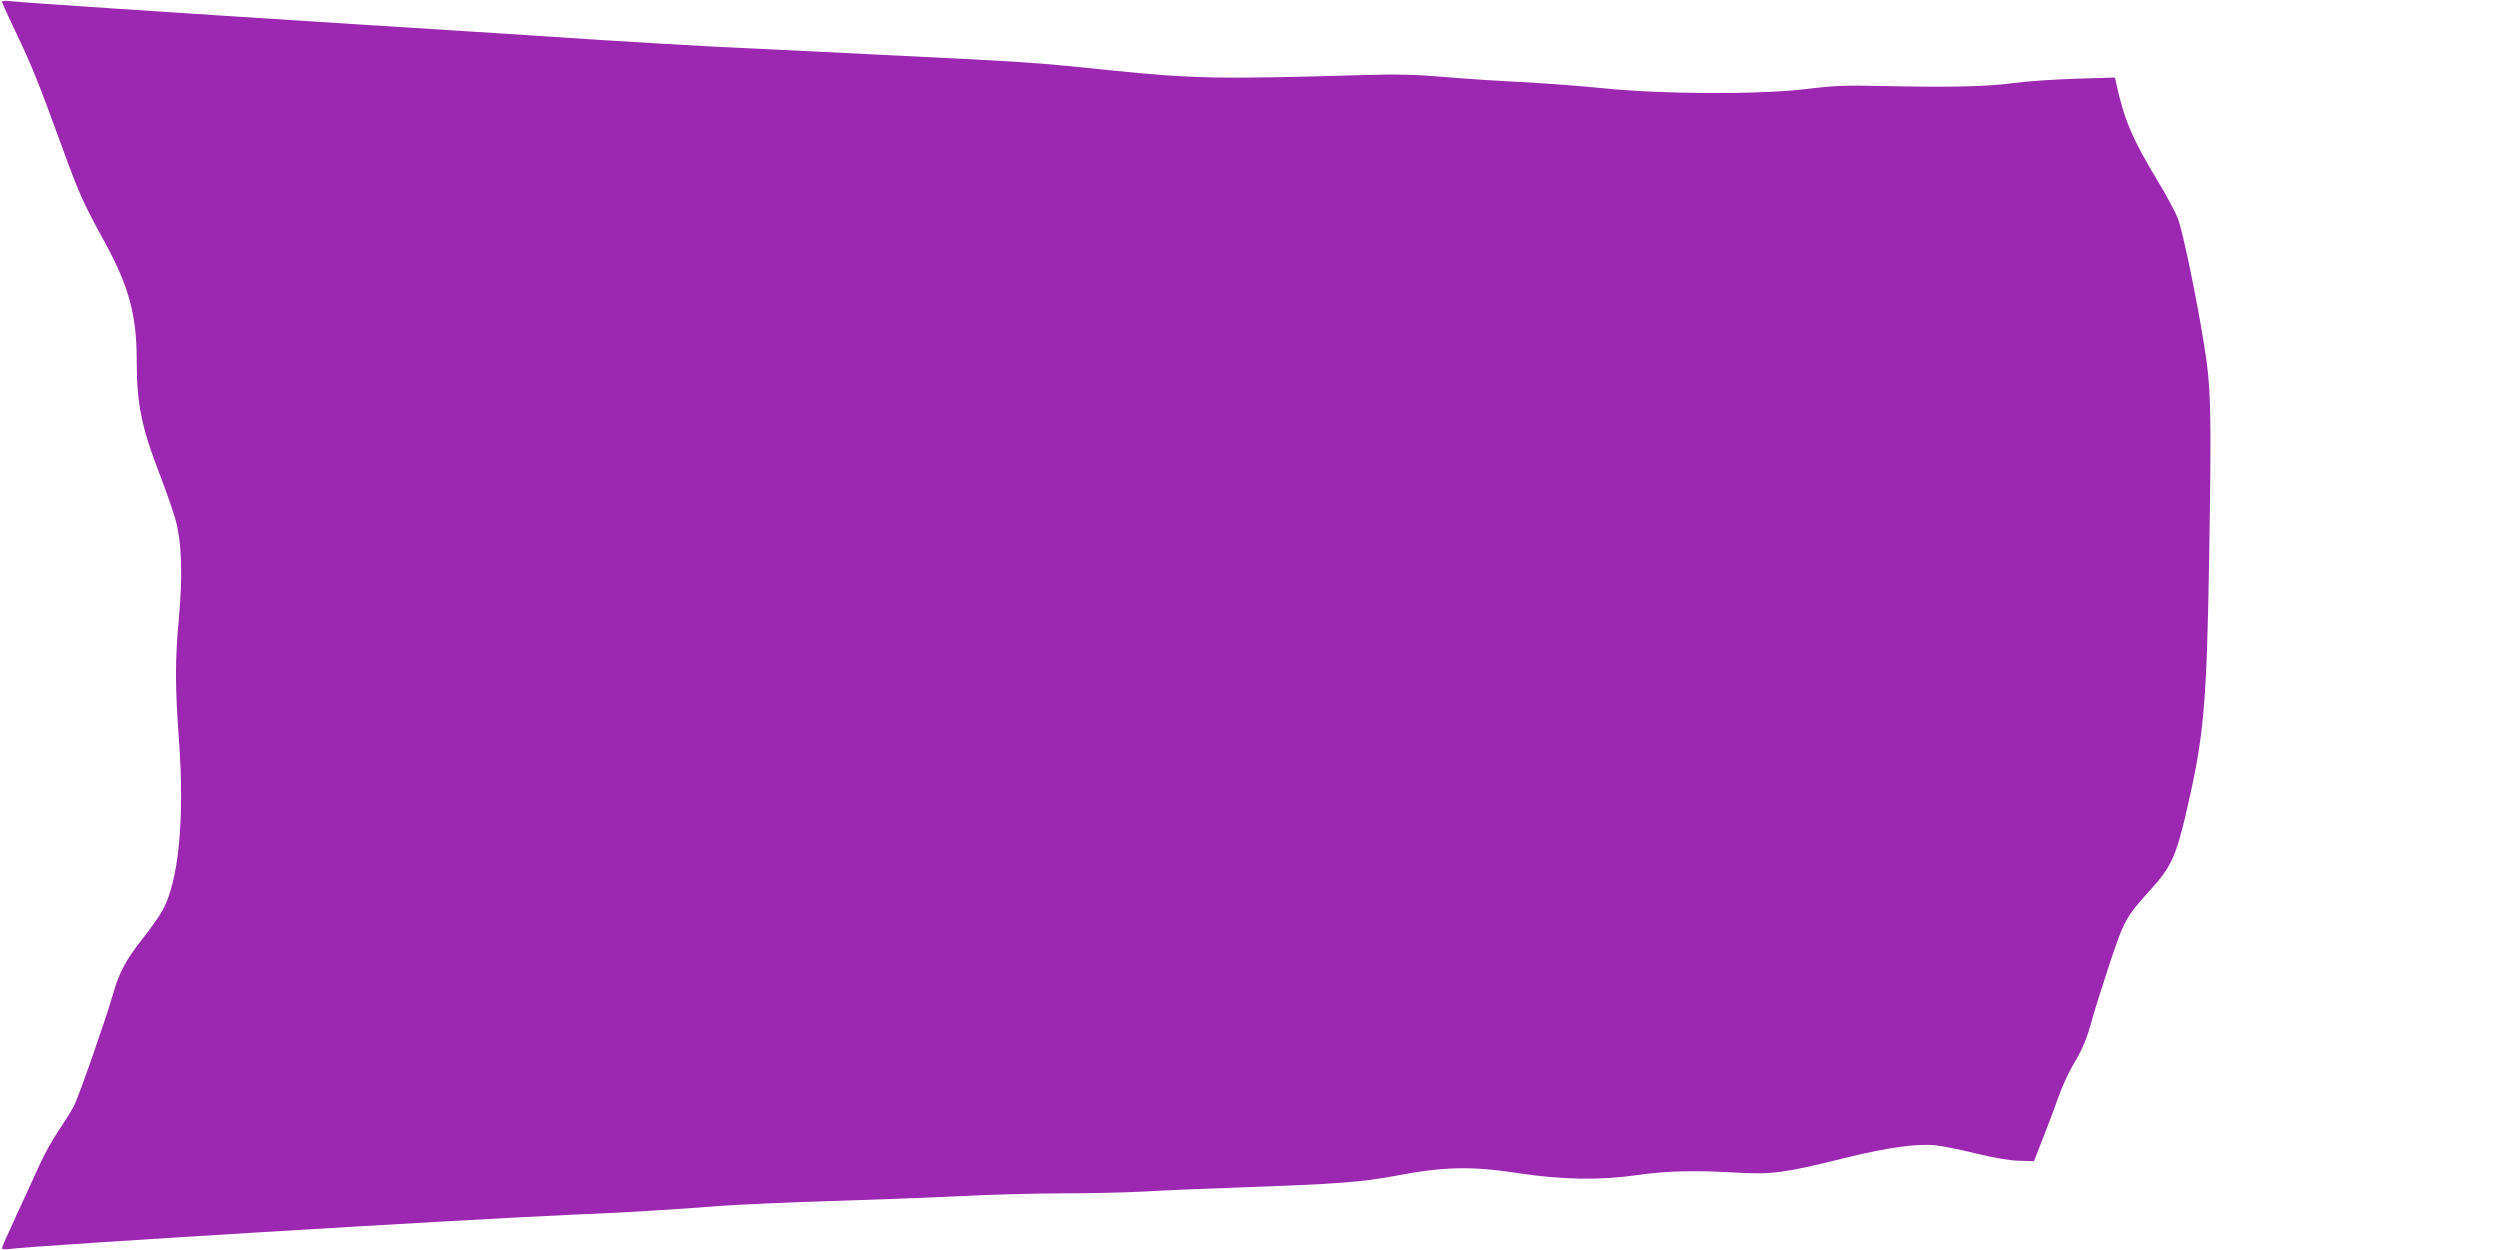 <?xml version="1.0" standalone="no"?>
<!DOCTYPE svg PUBLIC "-//W3C//DTD SVG 20010904//EN"
 "http://www.w3.org/TR/2001/REC-SVG-20010904/DTD/svg10.dtd">
<svg version="1.0" xmlns="http://www.w3.org/2000/svg"
 width="1280pt" height="640pt" viewBox="0 0 1280 640"
 preserveAspectRatio="xMidYMid meet">
<g transform="translate(0,640) scale(0.1,-0.1)"
fill="#9c27b0" stroke="none">
<path d="M10 6391 c0 -4 31 -73 69 -152 82 -170 119 -263 236 -584 91 -250
107 -286 224 -500 121 -222 161 -369 161 -600 0 -223 24 -342 119 -587 33 -85
69 -190 81 -233 30 -114 36 -281 16 -497 -20 -222 -20 -346 0 -623 30 -413 -1
-730 -86 -880 -16 -28 -60 -91 -99 -140 -89 -113 -122 -176 -154 -290 -34
-120 -173 -518 -199 -569 -12 -23 -47 -79 -79 -126 -31 -47 -75 -125 -97 -175
-22 -49 -74 -163 -116 -253 -42 -90 -76 -168 -76 -173 0 -5 17 -7 37 -4 128
18 2302 150 2868 175 286 12 524 26 775 46 102 7 347 18 545 24 198 6 497 17
665 25 168 9 411 15 541 15 130 0 315 4 410 9 96 6 316 15 489 21 511 18 632
27 811 61 243 46 383 49 619 13 229 -35 422 -38 615 -10 147 21 292 25 510 12
179 -10 242 -1 542 73 223 55 374 77 472 67 36 -4 130 -22 209 -42 91 -22 171
-36 219 -37 l77 -2 43 110 c24 61 60 155 79 210 19 55 53 129 74 165 52 87 74
139 100 235 12 44 53 175 91 290 77 229 81 237 218 389 95 105 123 167 171
371 95 407 108 552 121 1325 12 743 10 866 -26 1085 -38 237 -109 582 -135
648 -12 31 -60 121 -107 198 -125 207 -168 308 -208 493 l-6 29 -197 -6 c-108
-3 -253 -13 -322 -22 -132 -19 -333 -23 -690 -15 -165 4 -236 1 -365 -15 -237
-30 -745 -28 -1045 3 -118 12 -307 26 -420 32 -113 5 -290 17 -395 26 -141 12
-245 15 -405 10 -749 -22 -884 -19 -1305 24 -314 33 -388 39 -685 55 -317 16
-974 49 -1320 65 -124 6 -394 22 -600 35 -206 14 -766 50 -1245 80 -991 63
-1720 112 -1782 119 -24 3 -43 2 -43 -3z"/>
</g>
</svg>
